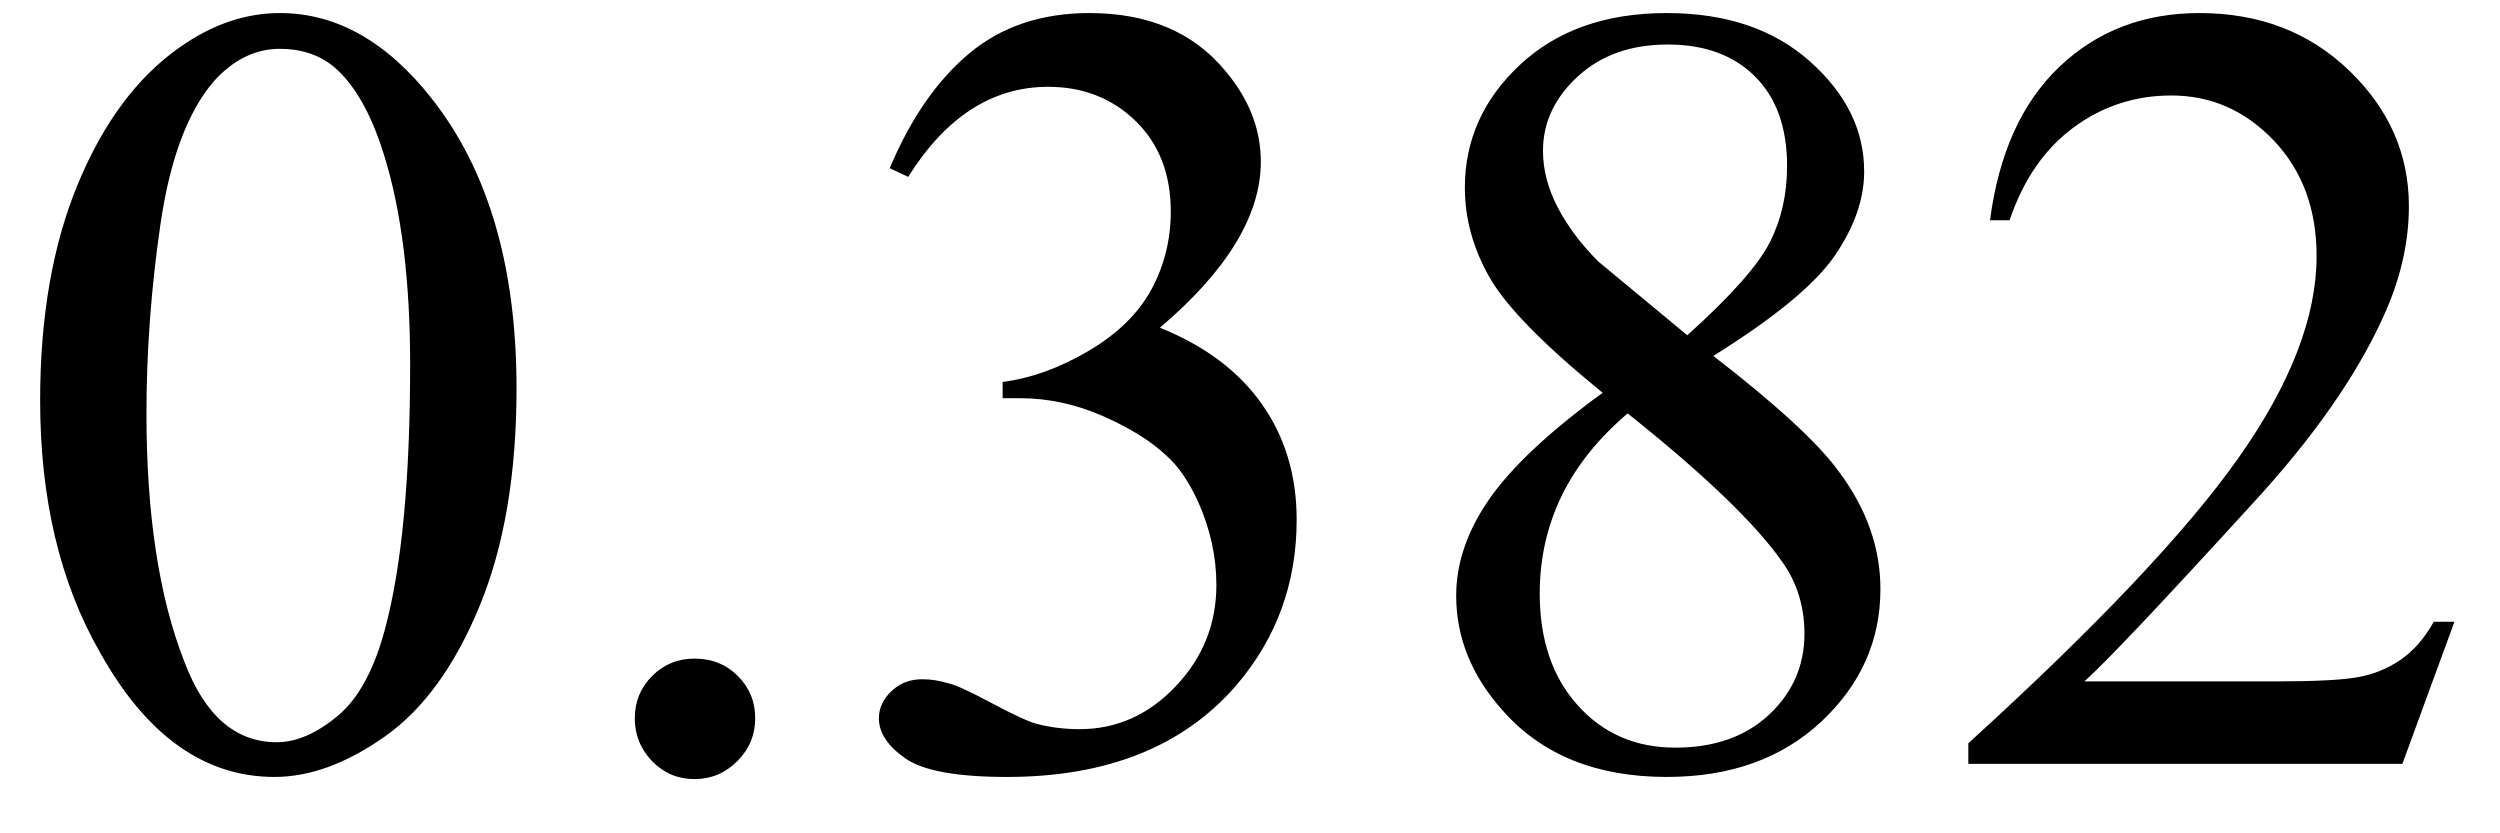 <svg xmlns="http://www.w3.org/2000/svg" xmlns:xlink="http://www.w3.org/1999/xlink" stroke-dasharray="none" shape-rendering="auto" font-family="'Dialog'" width="36" text-rendering="auto" fill-opacity="1" contentScriptType="text/ecmascript" color-interpolation="auto" color-rendering="auto" preserveAspectRatio="xMidYMid meet" font-size="12" fill="black" stroke="black" image-rendering="auto" stroke-miterlimit="10" zoomAndPan="magnify" version="1.0" stroke-linecap="square" stroke-linejoin="miter" contentStyleType="text/css" font-style="normal" height="12" stroke-width="1" stroke-dashoffset="0" font-weight="normal" stroke-opacity="1"><defs id="genericDefs"/><g><g text-rendering="optimizeLegibility" transform="translate(0,11)" color-rendering="optimizeQuality" color-interpolation="linearRGB" image-rendering="optimizeQuality"><path d="M0.578 -5.234 Q0.578 -7.047 1.125 -8.359 Q1.672 -9.672 2.578 -10.312 Q3.281 -10.812 4.031 -10.812 Q5.25 -10.812 6.219 -9.578 Q7.438 -8.031 7.438 -5.406 Q7.438 -3.562 6.906 -2.273 Q6.375 -0.984 5.547 -0.398 Q4.719 0.188 3.953 0.188 Q2.438 0.188 1.438 -1.609 Q0.578 -3.109 0.578 -5.234 ZM2.109 -5.047 Q2.109 -2.859 2.656 -1.469 Q3.094 -0.312 3.984 -0.312 Q4.406 -0.312 4.859 -0.688 Q5.312 -1.062 5.547 -1.953 Q5.906 -3.297 5.906 -5.75 Q5.906 -7.562 5.531 -8.766 Q5.25 -9.672 4.797 -10.047 Q4.484 -10.297 4.031 -10.297 Q3.5 -10.297 3.078 -9.828 Q2.516 -9.172 2.312 -7.781 Q2.109 -6.391 2.109 -5.047 ZM10 -1.516 Q10.375 -1.516 10.625 -1.266 Q10.875 -1.016 10.875 -0.656 Q10.875 -0.297 10.617 -0.039 Q10.359 0.219 10 0.219 Q9.641 0.219 9.391 -0.039 Q9.141 -0.297 9.141 -0.656 Q9.141 -1.016 9.391 -1.266 Q9.641 -1.516 10 -1.516 ZM12.812 -8.578 Q13.266 -9.656 13.961 -10.234 Q14.656 -10.812 15.688 -10.812 Q16.953 -10.812 17.641 -9.984 Q18.156 -9.375 18.156 -8.672 Q18.156 -7.516 16.703 -6.281 Q17.672 -5.891 18.172 -5.18 Q18.672 -4.469 18.672 -3.516 Q18.672 -2.141 17.797 -1.125 Q16.656 0.188 14.5 0.188 Q13.422 0.188 13.039 -0.078 Q12.656 -0.344 12.656 -0.656 Q12.656 -0.875 12.836 -1.047 Q13.016 -1.219 13.281 -1.219 Q13.469 -1.219 13.672 -1.156 Q13.812 -1.125 14.281 -0.875 Q14.75 -0.625 14.922 -0.578 Q15.219 -0.5 15.547 -0.5 Q16.344 -0.5 16.93 -1.117 Q17.516 -1.734 17.516 -2.578 Q17.516 -3.188 17.25 -3.781 Q17.047 -4.219 16.797 -4.438 Q16.469 -4.75 15.883 -5.008 Q15.297 -5.266 14.688 -5.266 L14.438 -5.266 L14.438 -5.5 Q15.047 -5.578 15.672 -5.945 Q16.297 -6.312 16.578 -6.828 Q16.859 -7.344 16.859 -7.953 Q16.859 -8.766 16.352 -9.258 Q15.844 -9.75 15.094 -9.75 Q13.891 -9.75 13.078 -8.453 L12.812 -8.578 ZM23.078 -5.344 Q21.812 -6.375 21.453 -7 Q21.094 -7.625 21.094 -8.297 Q21.094 -9.328 21.891 -10.07 Q22.688 -10.812 24 -10.812 Q25.281 -10.812 26.062 -10.117 Q26.844 -9.422 26.844 -8.531 Q26.844 -7.938 26.422 -7.32 Q26 -6.703 24.672 -5.875 Q26.047 -4.812 26.484 -4.203 Q27.078 -3.406 27.078 -2.516 Q27.078 -1.406 26.227 -0.609 Q25.375 0.188 24 0.188 Q22.484 0.188 21.641 -0.766 Q20.969 -1.516 20.969 -2.422 Q20.969 -3.125 21.445 -3.812 Q21.922 -4.5 23.078 -5.344 ZM24.297 -6.172 Q25.234 -7.016 25.484 -7.508 Q25.734 -8 25.734 -8.609 Q25.734 -9.438 25.273 -9.898 Q24.812 -10.359 24.016 -10.359 Q23.219 -10.359 22.719 -9.898 Q22.219 -9.438 22.219 -8.828 Q22.219 -8.422 22.43 -8.016 Q22.641 -7.609 23.016 -7.234 L24.297 -6.172 ZM23.438 -5.047 Q22.797 -4.5 22.484 -3.852 Q22.172 -3.203 22.172 -2.453 Q22.172 -1.453 22.719 -0.844 Q23.266 -0.234 24.125 -0.234 Q24.969 -0.234 25.477 -0.711 Q25.984 -1.188 25.984 -1.875 Q25.984 -2.438 25.688 -2.875 Q25.125 -3.703 23.438 -5.047 ZM35.344 -2.047 L34.594 0 L28.344 0 L28.344 -0.297 Q31.109 -2.812 32.234 -4.406 Q33.359 -6 33.359 -7.312 Q33.359 -8.328 32.742 -8.977 Q32.125 -9.625 31.266 -9.625 Q30.484 -9.625 29.859 -9.164 Q29.234 -8.703 28.938 -7.828 L28.656 -7.828 Q28.844 -9.266 29.656 -10.039 Q30.469 -10.812 31.672 -10.812 Q32.969 -10.812 33.828 -9.984 Q34.688 -9.156 34.688 -8.031 Q34.688 -7.234 34.312 -6.422 Q33.734 -5.156 32.438 -3.75 Q30.5 -1.625 30.016 -1.188 L32.781 -1.188 Q33.625 -1.188 33.961 -1.25 Q34.297 -1.312 34.57 -1.5 Q34.844 -1.688 35.047 -2.047 L35.344 -2.047 Z" stroke="none"/></g></g></svg>